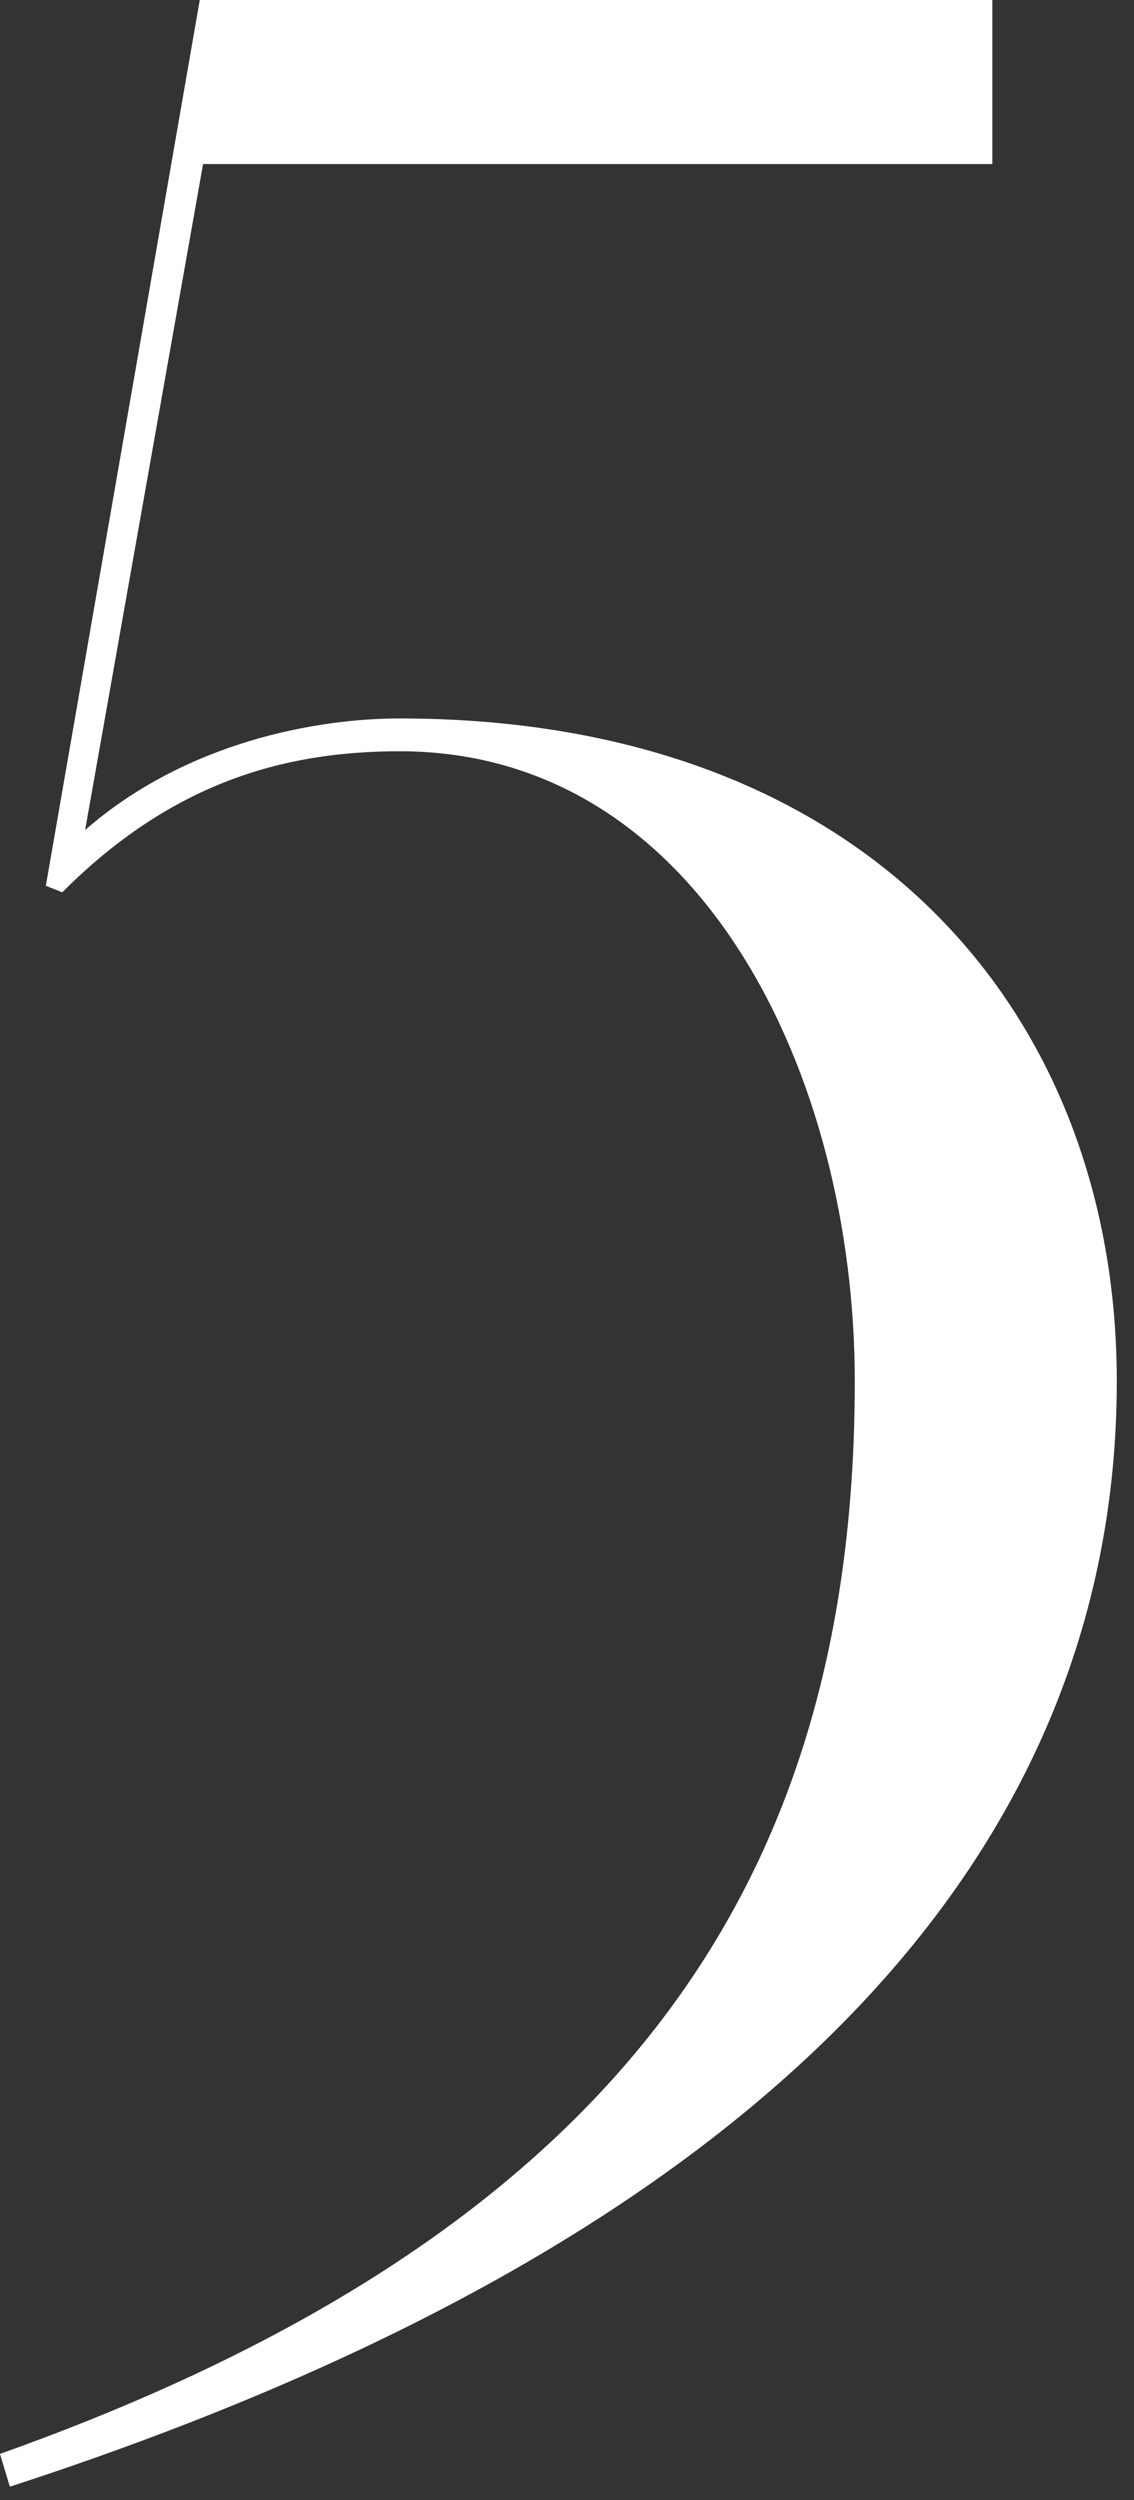 <?xml version="1.0" encoding="UTF-8"?> <svg xmlns="http://www.w3.org/2000/svg" width="49" height="108" viewBox="0 0 49 108" fill="none"><rect x="0" y="0" width="49" height="108" fill="#333333" stroke="none"/><path d="M2.689 38.547L1.981 38.263L8.632 0H42.879V7.086H8.774L3.679 35.854C8.066 32.028 13.727 31.036 17.265 31.036C37.642 31.036 48.256 43.932 48.256 59.663C48.256 80.353 32.69 96.934 0.425 107.421L0 106.004C27.878 96.084 36.935 80.212 36.935 59.663C36.935 46.483 30.284 32.453 17.265 32.453C12.17 32.453 7.359 33.87 2.689 38.547Z" fill="white"></path></svg> 